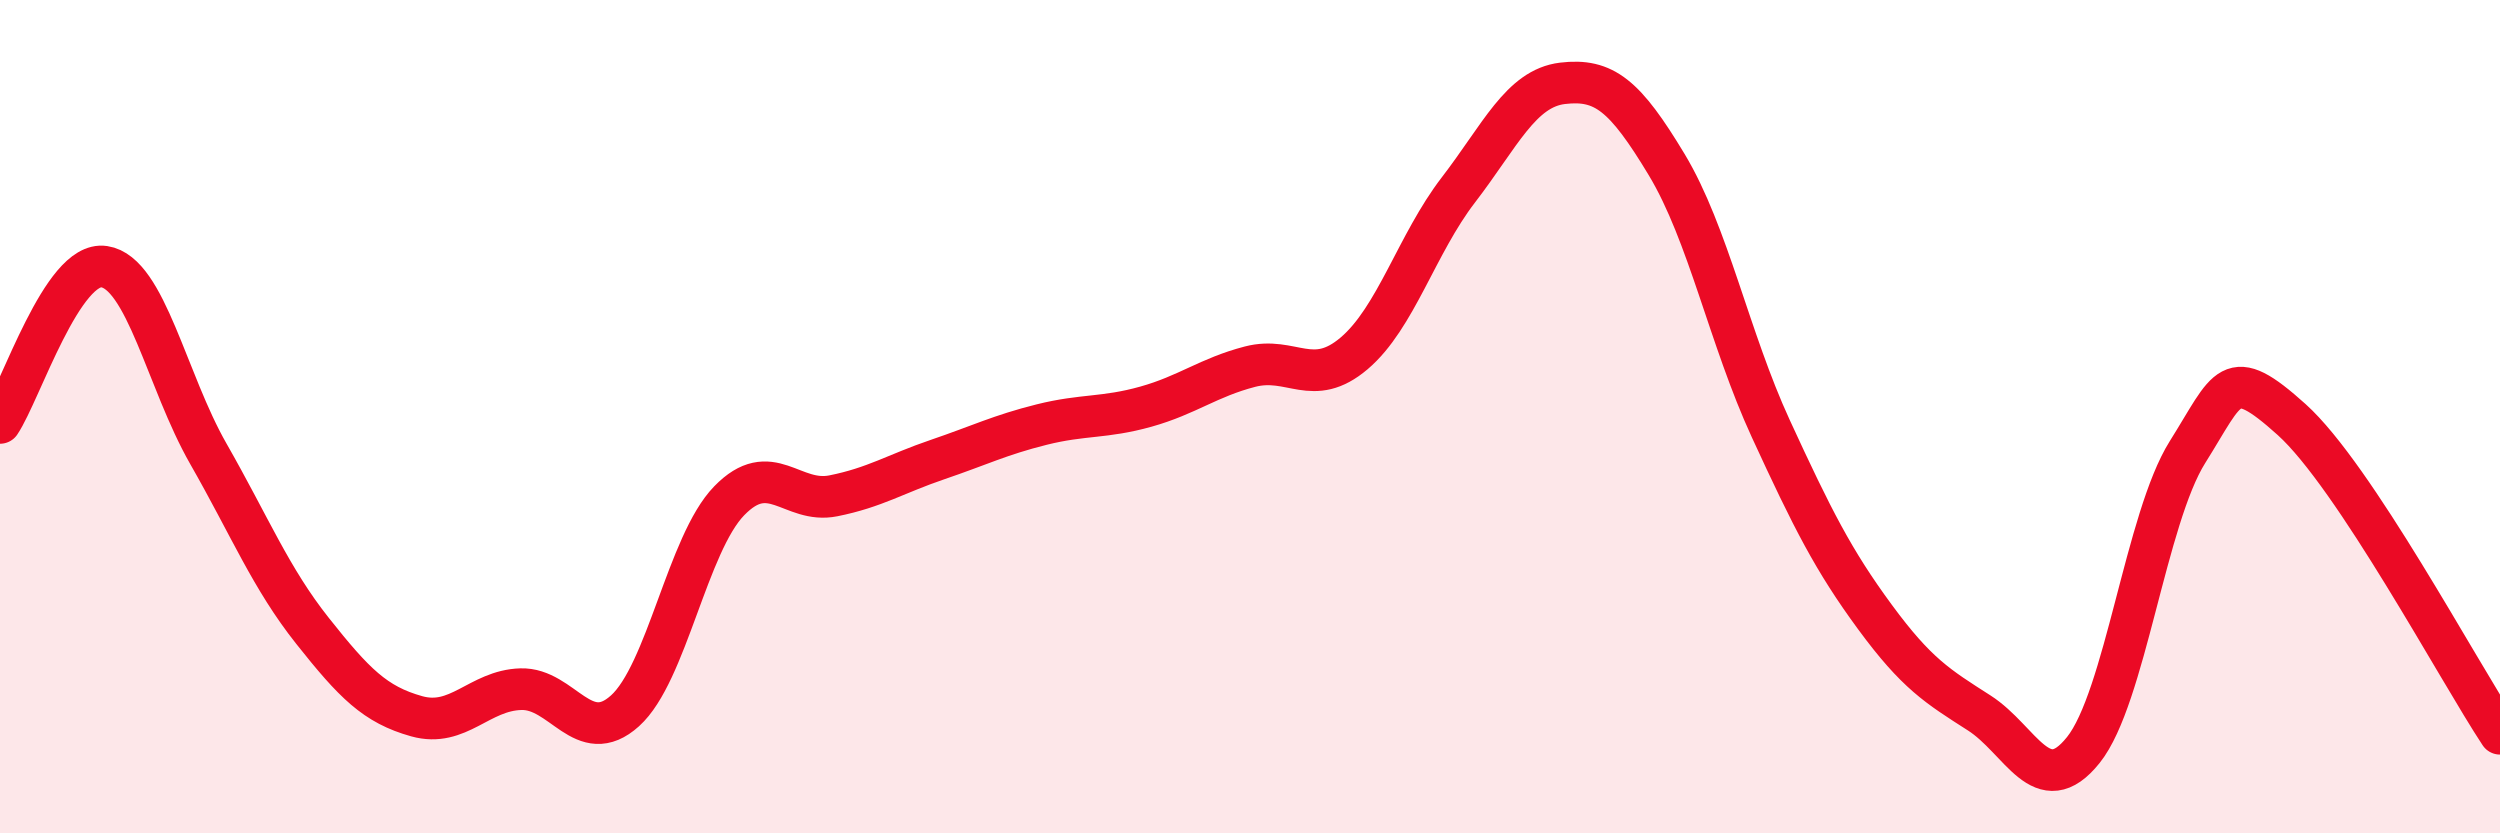 
    <svg width="60" height="20" viewBox="0 0 60 20" xmlns="http://www.w3.org/2000/svg">
      <path
        d="M 0,10.15 C 0.5,9.4 1.5,6.25 2.5,6.4 C 3.5,6.55 4,9.14 5,10.89 C 6,12.64 6.5,13.88 7.5,15.14 C 8.5,16.4 9,16.91 10,17.19 C 11,17.47 11.5,16.57 12.5,16.54 C 13.5,16.51 14,17.96 15,17.06 C 16,16.16 16.5,13.05 17.5,12.02 C 18.5,10.99 19,12.1 20,11.9 C 21,11.7 21.5,11.37 22.5,11.03 C 23.5,10.69 24,10.44 25,10.19 C 26,9.94 26.5,10.04 27.5,9.76 C 28.5,9.48 29,9.06 30,8.8 C 31,8.54 31.5,9.33 32.5,8.48 C 33.5,7.63 34,5.86 35,4.56 C 36,3.26 36.5,2.12 37.5,2 C 38.5,1.88 39,2.29 40,3.95 C 41,5.61 41.5,8.12 42.5,10.29 C 43.5,12.46 44,13.45 45,14.81 C 46,16.17 46.5,16.47 47.5,17.11 C 48.5,17.75 49,19.25 50,18 C 51,16.75 51.5,12.44 52.5,10.85 C 53.5,9.26 53.5,8.72 55,10.07 C 56.5,11.42 59,16.1 60,17.61L60 20L0 20Z"
        fill="#EB0A25"
        opacity="0.1"
        stroke-linecap="round"
        stroke-linejoin="round"
      />
      <path
        d="M 0,10.15 C 0.5,9.4 1.5,6.25 2.5,6.4 C 3.5,6.55 4,9.14 5,10.89 C 6,12.64 6.5,13.88 7.5,15.14 C 8.5,16.4 9,16.91 10,17.19 C 11,17.47 11.5,16.57 12.5,16.54 C 13.5,16.51 14,17.96 15,17.06 C 16,16.16 16.5,13.05 17.5,12.02 C 18.5,10.99 19,12.1 20,11.9 C 21,11.7 21.5,11.37 22.5,11.03 C 23.5,10.69 24,10.44 25,10.19 C 26,9.94 26.5,10.04 27.5,9.76 C 28.5,9.48 29,9.06 30,8.8 C 31,8.54 31.5,9.33 32.5,8.48 C 33.5,7.63 34,5.86 35,4.56 C 36,3.26 36.5,2.12 37.5,2 C 38.5,1.88 39,2.29 40,3.95 C 41,5.61 41.5,8.12 42.5,10.29 C 43.5,12.46 44,13.45 45,14.81 C 46,16.17 46.5,16.47 47.5,17.11 C 48.5,17.75 49,19.25 50,18 C 51,16.75 51.5,12.44 52.5,10.85 C 53.5,9.26 53.5,8.72 55,10.07 C 56.5,11.42 59,16.1 60,17.61"
        stroke="#EB0A25"
        stroke-width="1"
        fill="none"
        stroke-linecap="round"
        stroke-linejoin="round"
      />
    </svg>
  